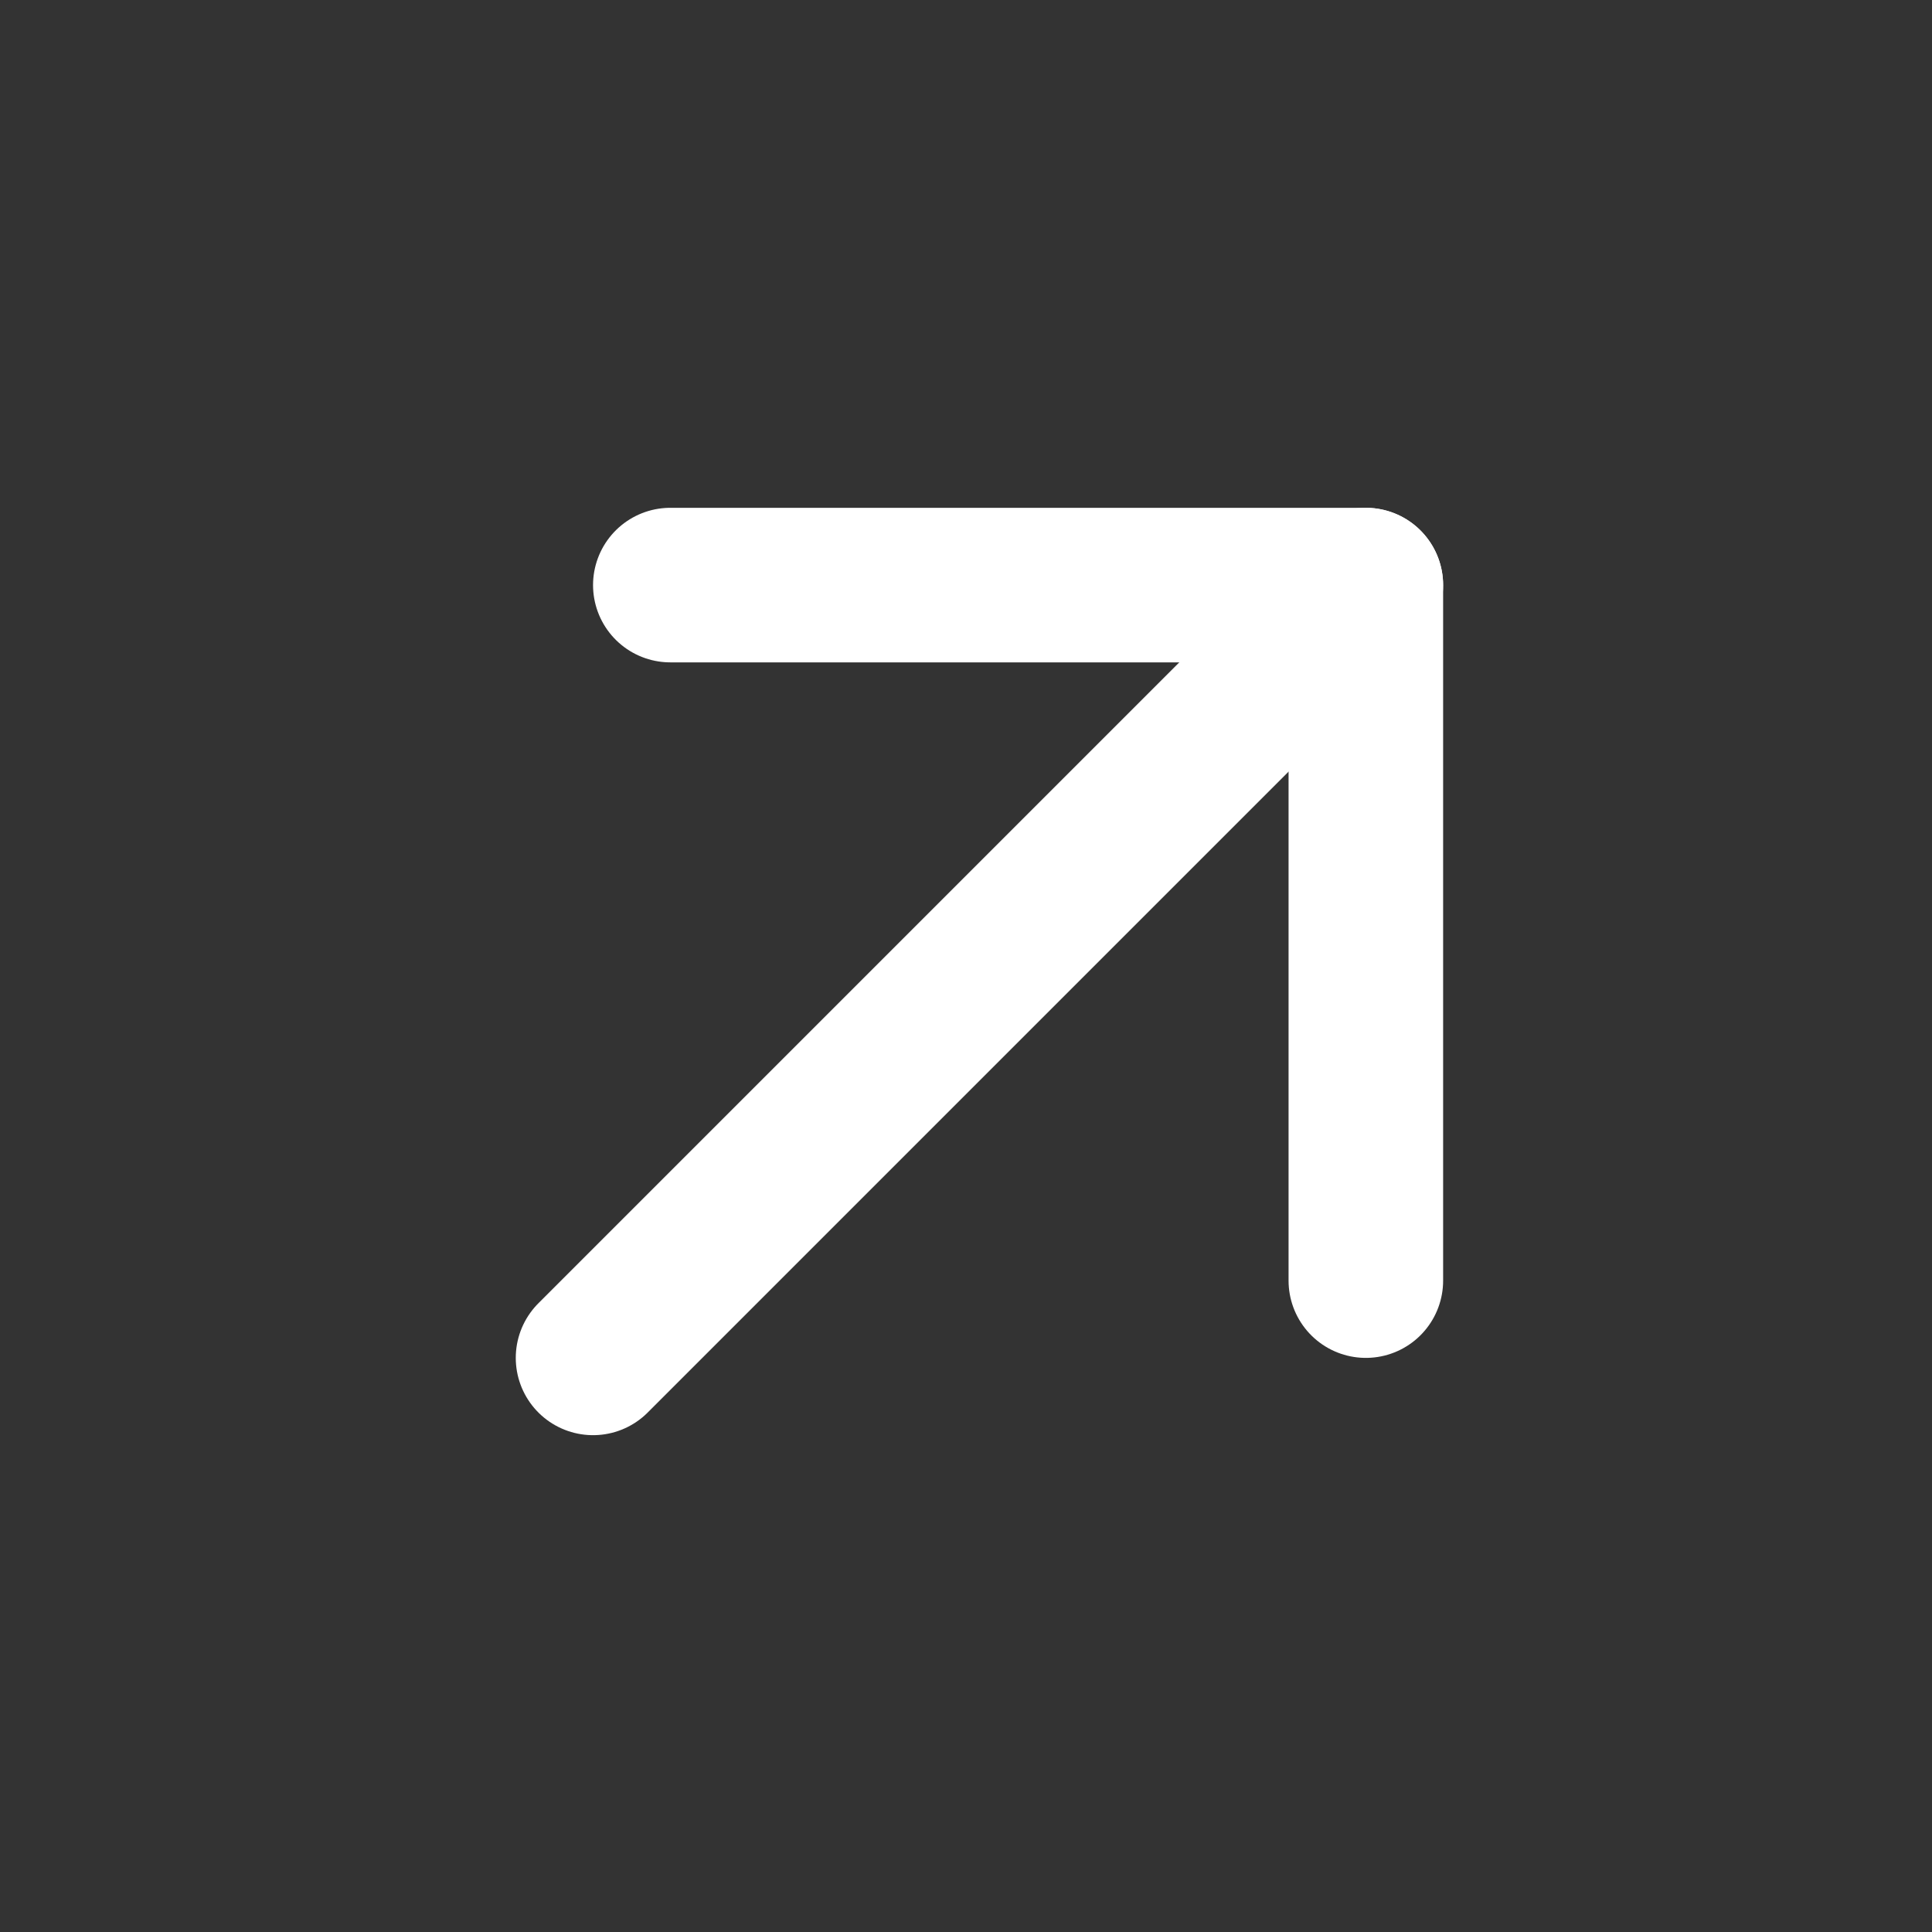 <svg width="25" height="25" viewBox="0 0 25 25" fill="none" xmlns="http://www.w3.org/2000/svg">
<rect x="0" y="0" width="25" height="25" fill="#333333" stroke="none"/>
<path d="M7.674 17.571L17.674 7.571" stroke="white" stroke-width="2" stroke-linecap="round" stroke-linejoin="round"/>
<path d="M8.674 7.571L17.674 7.571L17.674 16.571" stroke="white" stroke-width="2" stroke-linecap="round" stroke-linejoin="round"/>
</svg>
